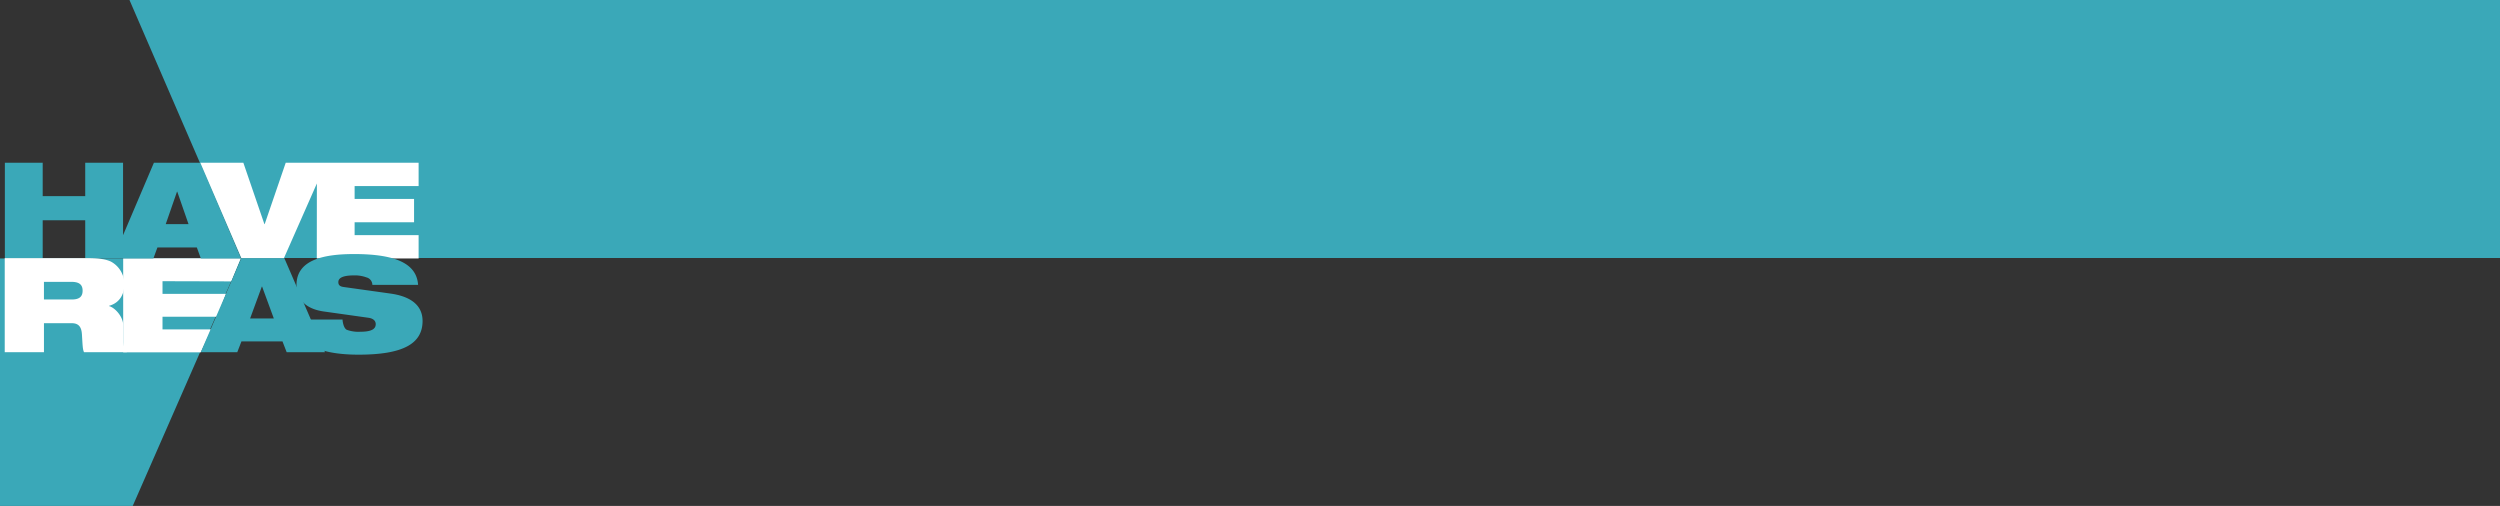 <svg xmlns="http://www.w3.org/2000/svg" width="1109.75" height="224.575" viewBox="0 0 1109.75 224.575">
  <rect x="0" y="0" width="1109.75" height="224.575" fill="#333333" stroke="none"/>
  <g id="Gruppe_721" data-name="Gruppe 721" transform="translate(-405 -464.185)">
    <path id="Pfad_179" data-name="Pfad 179" d="M351.473,30l49.555,114.519H1403.75V30Z" transform="translate(111 434.185)" fill="#3aa8b8"/>
    <path id="Pfad_178" data-name="Pfad 178" d="M294,144.746V254.575h58.918l48.133-109.829Z" transform="translate(111 434.185)" fill="#3aa8b8"/>
    <path id="Pfad_180" data-name="Pfad 180" d="M348.682,186.39h34.477l4.69-10.171H366.138v-5.612h24.295l3.908-10.172h-28.2v-5.611l30.535.083,4.221-10.255H348.682Z" transform="translate(111 434.185)" fill="#fff"/>
    <path id="Pfad_181" data-name="Pfad 181" d="M377.69,129.5H367.566l5-14.412h.118Zm23.343,15.245-18.1-42.52H362.325l-13.7,32.182V102.226H331.829v14.828H312.951V102.226H296.158v42.52h16.793V127.774h18.878v16.972h30.258l1.786-4.883h17.509l1.786,4.883Z" transform="translate(111 434.185)" fill="#3aa8b8"/>
    <path id="Pfad_182" data-name="Pfad 182" d="M451.415,134.384v-5.717H477.8V118.305H451.415v-5.717h28.407V102.226H420.837l-9.35,27.275h-.119l-9.35-27.275h-19.1l18.289,42.52h18.76l14.694-33.3-.038,33.3h45.2V134.384Z" transform="translate(111 434.185)" fill="#fff"/>
    <path id="Pfad_183" data-name="Pfad 183" d="M383.106,186.328H399.33l1.858-4.794h18.2l1.857,4.794h17.012L420.214,144.59H401.141Zm32.443-14.965H405.025l5.2-14.147h.123Z" transform="translate(111 434.185)" fill="#3aa8b8"/>
    <path id="Pfad_439" data-name="Pfad 439" d="M313.507,155.112h12.1c2.9,0,5.064.76,5.064,3.917,0,2.631-1.42,3.916-4.816,3.916h-12.35ZM296.1,186.328h17.412v-12.86h12.35c3.21,0,4.322,1.87,4.507,4.968.309,4.852.309,6.664.926,7.892h19.018a8.563,8.563,0,0,1-1.626-4.908v-7.5c-.309-3.625-3.684-7.347-6.278-8.049v-.116c5.064-1.4,6.792-5.612,6.792-9.529a11.334,11.334,0,0,0-5.989-10.113c-2.408-1.11-5.433-1.52-10.435-1.52H296.1Z" transform="translate(111 434.185)" fill="#fff"/>
    <path id="Pfad_440" data-name="Pfad 440" d="M457.626,171.069c2.352.351,3.157,1.578,3.157,2.806,0,1.987-1.486,3.391-6.934,3.391a15.035,15.035,0,0,1-5.941-.877c-1.238-.643-1.8-3.142-1.858-4.545H425c.061,12.276,13.74,15.593,28.165,15.593,19.622,0,28.412-4.793,28.412-14.965,0-7.073-5.447-10.931-14.237-12.159l-20.861-2.923c-1.732-.234-2.29-.993-2.29-2.163,0-1.753,1.794-2.981,6.995-2.981a14.748,14.748,0,0,1,5.448.877,3.473,3.473,0,0,1,2.661,3.332h20.3c-.619-8.827-8.728-13.679-28.412-13.679-14.361,0-25.565,2.923-25.565,13.737,0,5.846,3.529,10.523,12.071,11.75Z" transform="translate(111 434.185)" fill="#3aa8b8"/>
  </g>
</svg>
